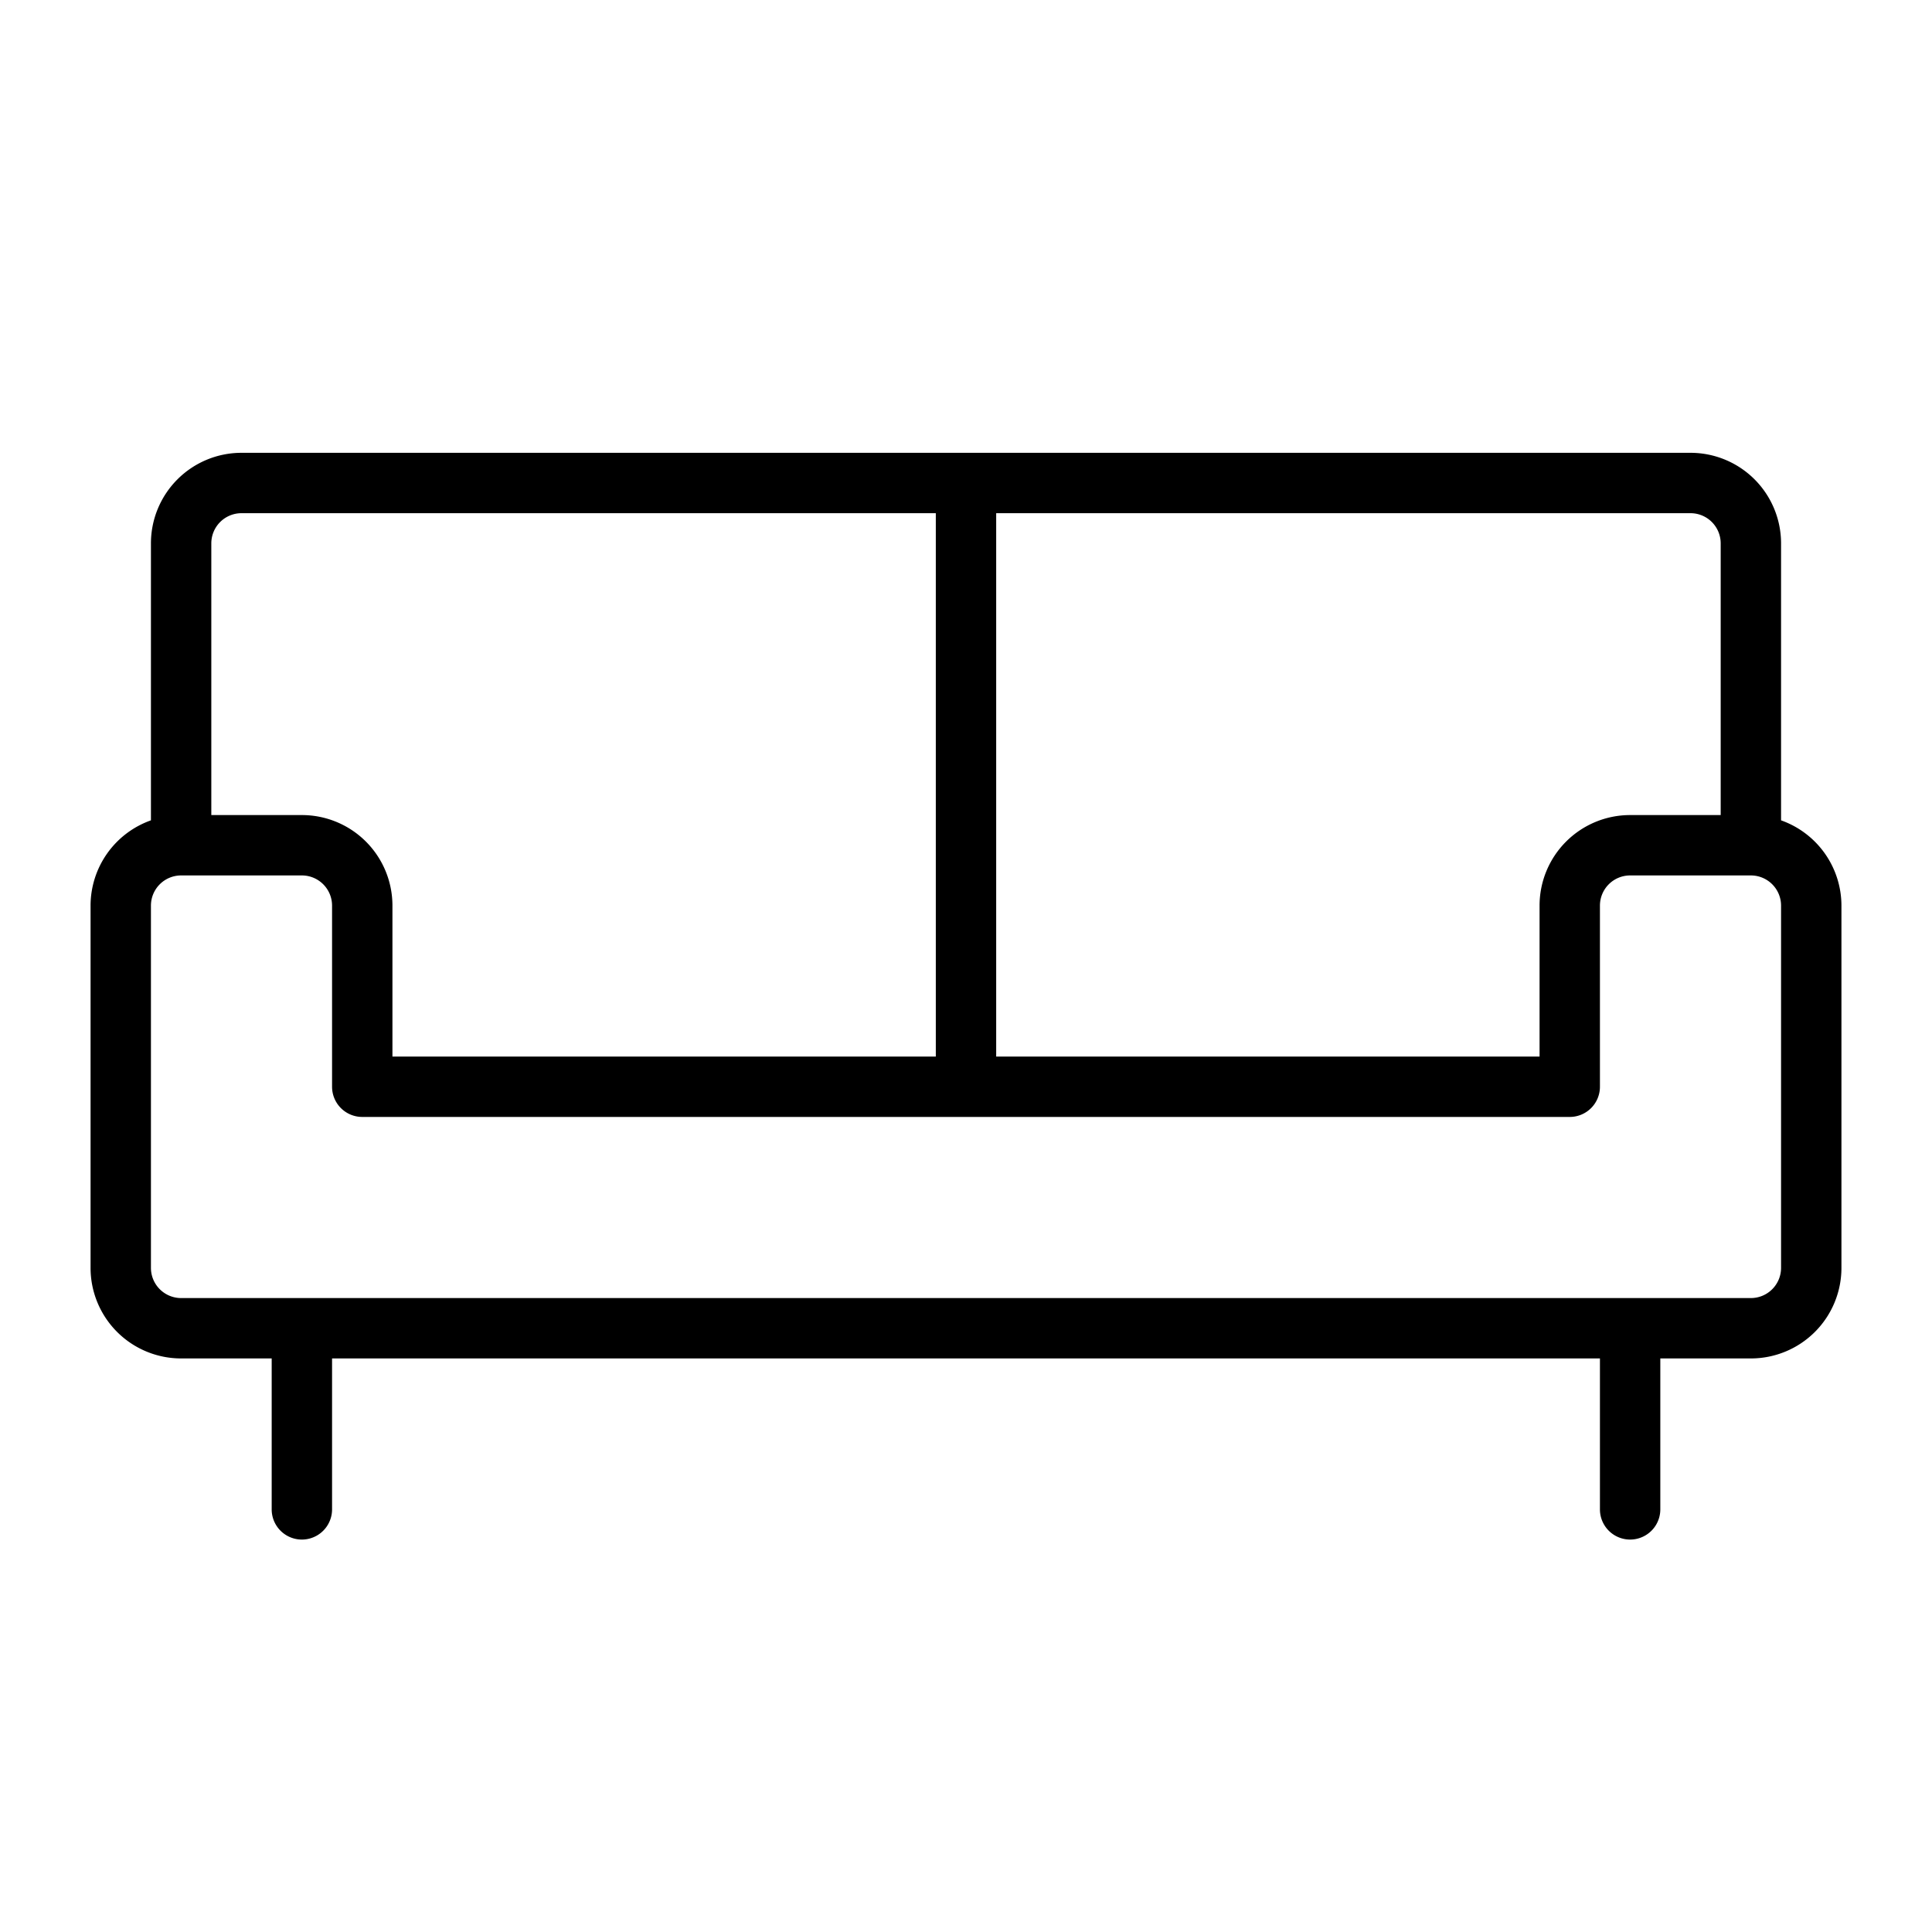 <svg xmlns="http://www.w3.org/2000/svg" width="32" height="32" viewBox="0 0 256 256"><path d="M236 108.7V72a12 12 0 0 0-12-12H32a12 12 0 0 0-12 12v36.7a12 12 0 0 0-8 11.3v48a12 12 0 0 0 12 12h12v20a4 4 0 0 0 8 0v-20h168v20a4 4 0 0 0 8 0v-20h12a12 12 0 0 0 12-12v-48a12 12 0 0 0-8-11.3zM228 72v36h-12a12 12 0 0 0-12 12v20h-72V68h92a4 4 0 0 1 4 4zM32 68h92v72H52v-20a12 12 0 0 0-12-12H28V72a4 4 0 0 1 4-4zm204 100a4 4 0 0 1-4 4H24a4 4 0 0 1-4-4v-48a4 4 0 0 1 4-4h16a4 4 0 0 1 4 4v24a4 4 0 0 0 4 4h160a4 4 0 0 0 4-4v-24a4 4 0 0 1 4-4h16a4 4 0 0 1 4 4z"/></svg>